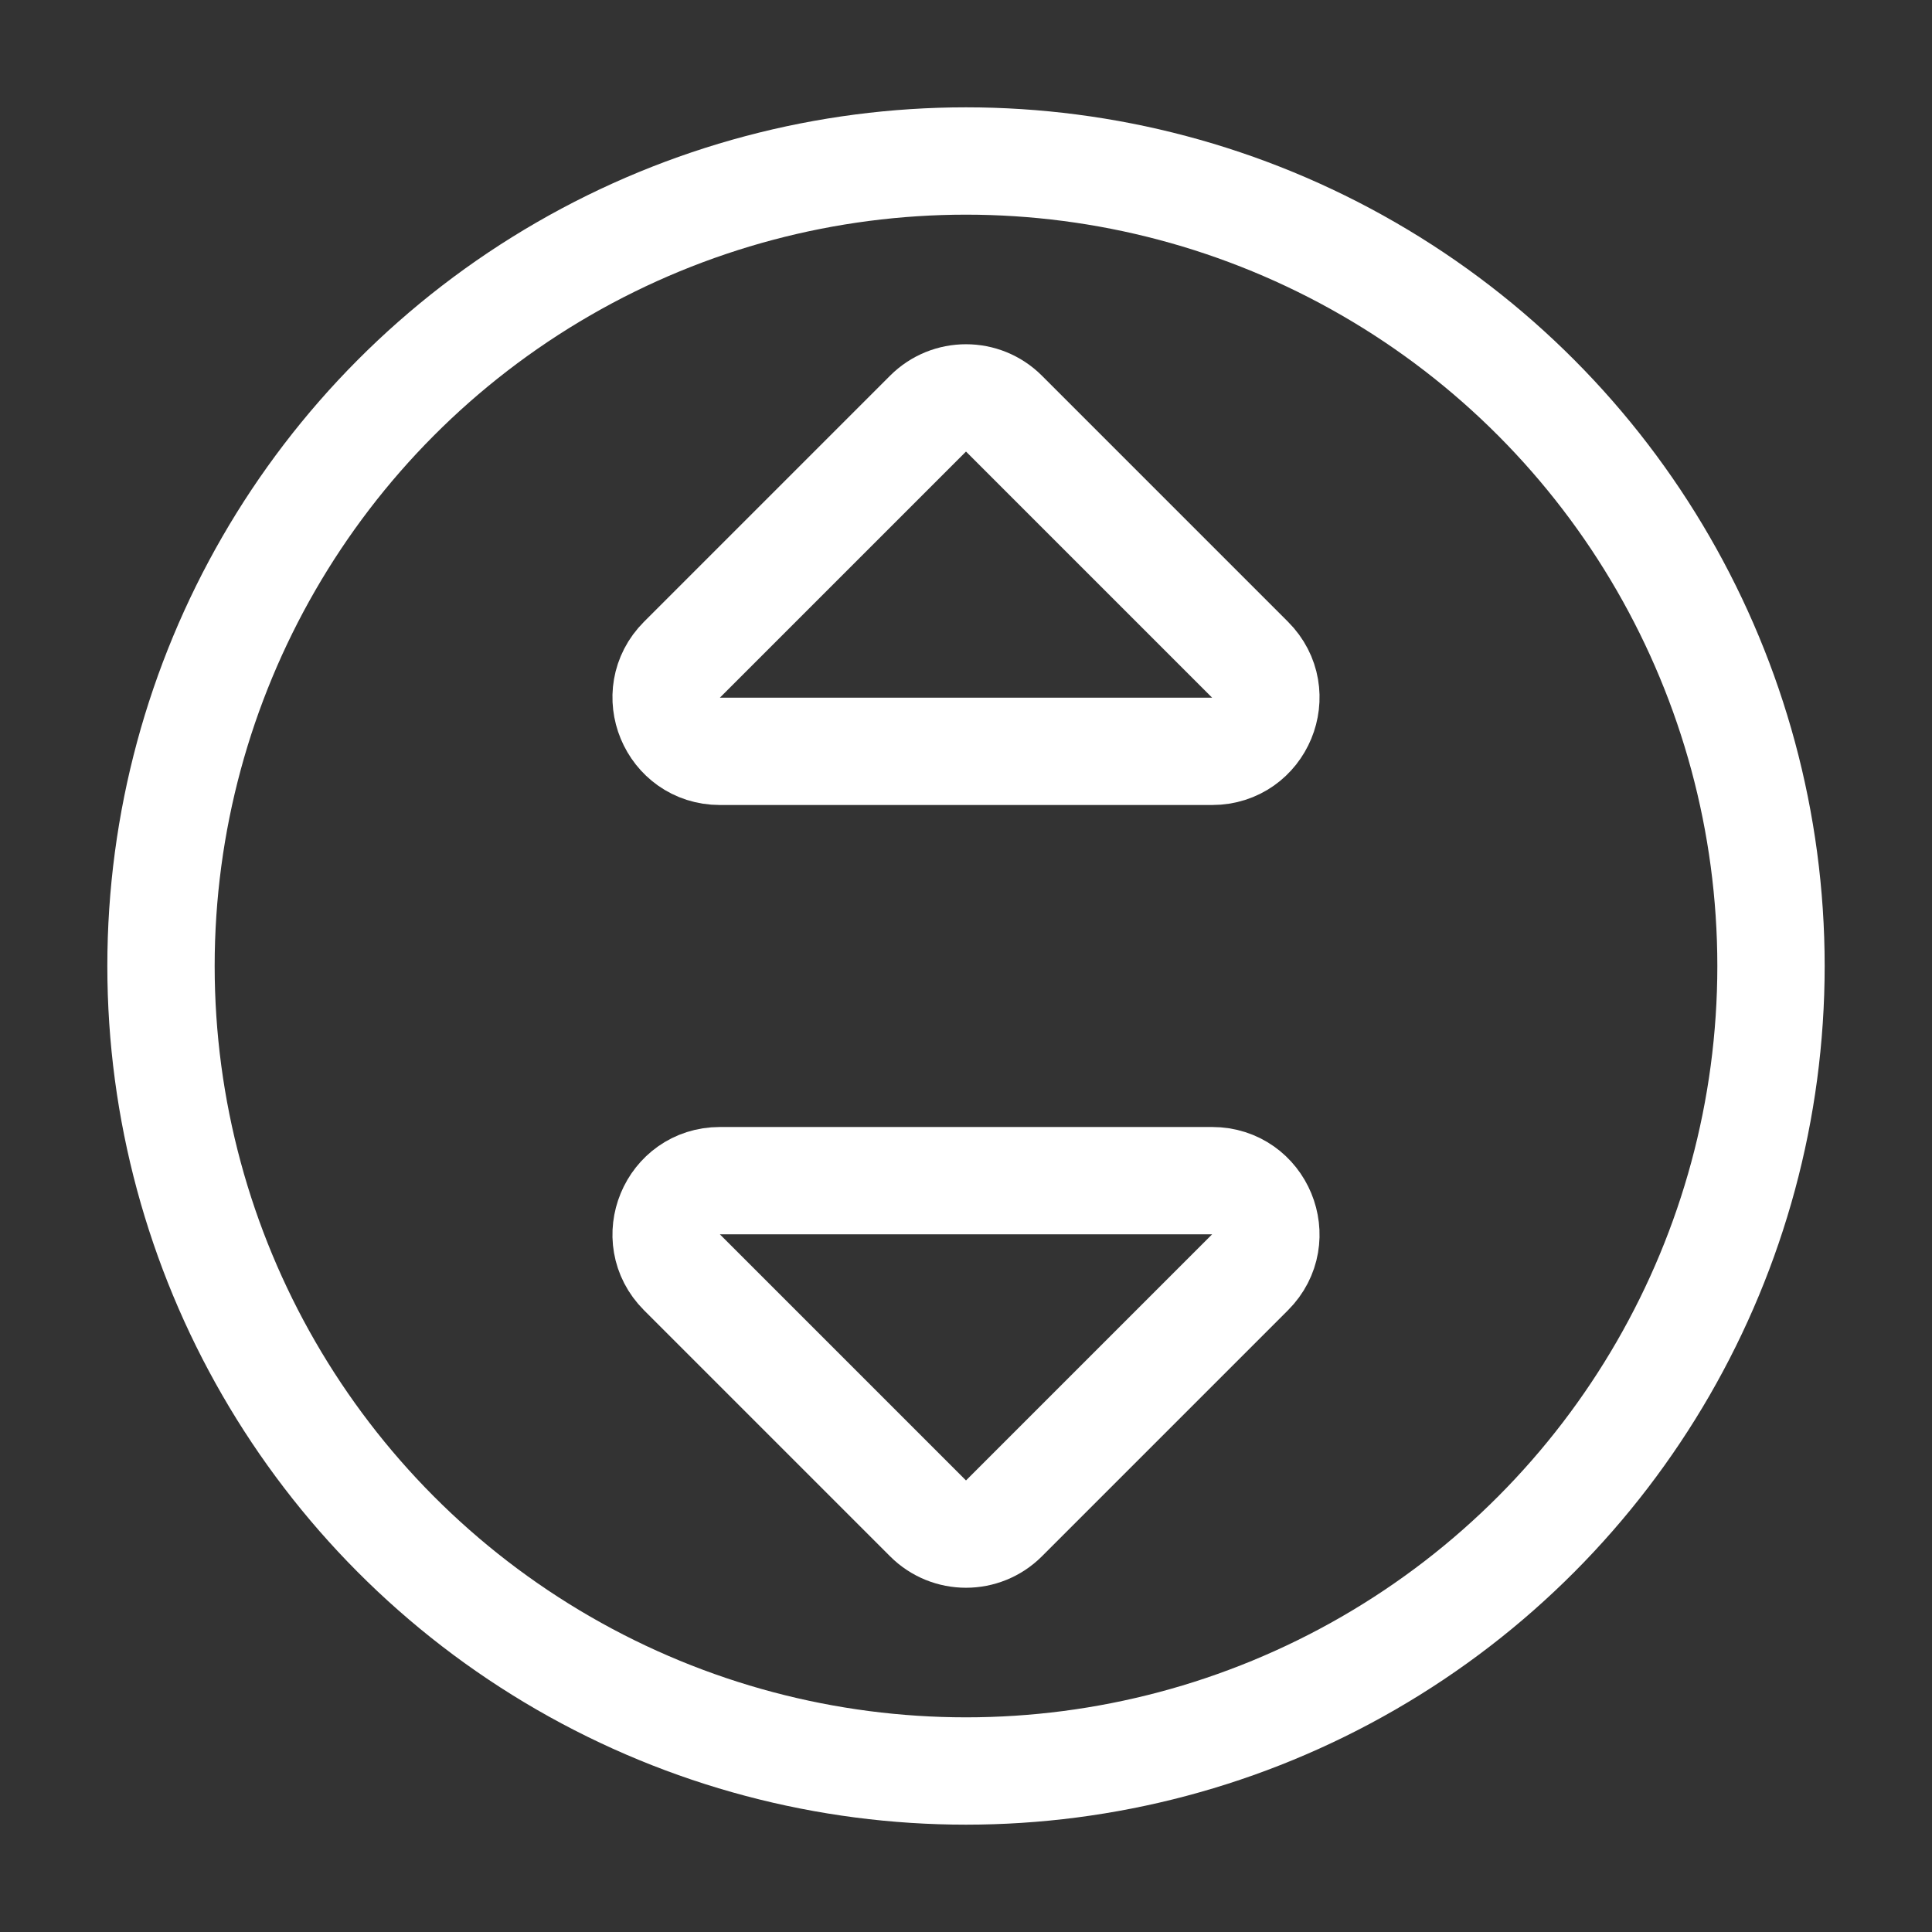<svg width="36" height="36" viewBox="0 0 36 36" fill="none" xmlns="http://www.w3.org/2000/svg">
<rect x="0" y="0" width="36" height="36" fill="#333333" stroke="none"/>
<circle cx="18" cy="18" r="15" stroke="white" stroke-width="2"/>
<path d="M17.293 7.707C17.683 7.317 18.317 7.317 18.707 7.707L23.293 12.293C23.923 12.923 23.477 14 22.586 14H13.414C12.523 14 12.077 12.923 12.707 12.293L17.293 7.707Z" stroke="white" stroke-width="2"/>
<path d="M17.293 28.293C17.683 28.683 18.317 28.683 18.707 28.293L23.293 23.707C23.923 23.077 23.477 22 22.586 22H13.414C12.523 22 12.077 23.077 12.707 23.707L17.293 28.293Z" stroke="white" stroke-width="2"/>
</svg>
